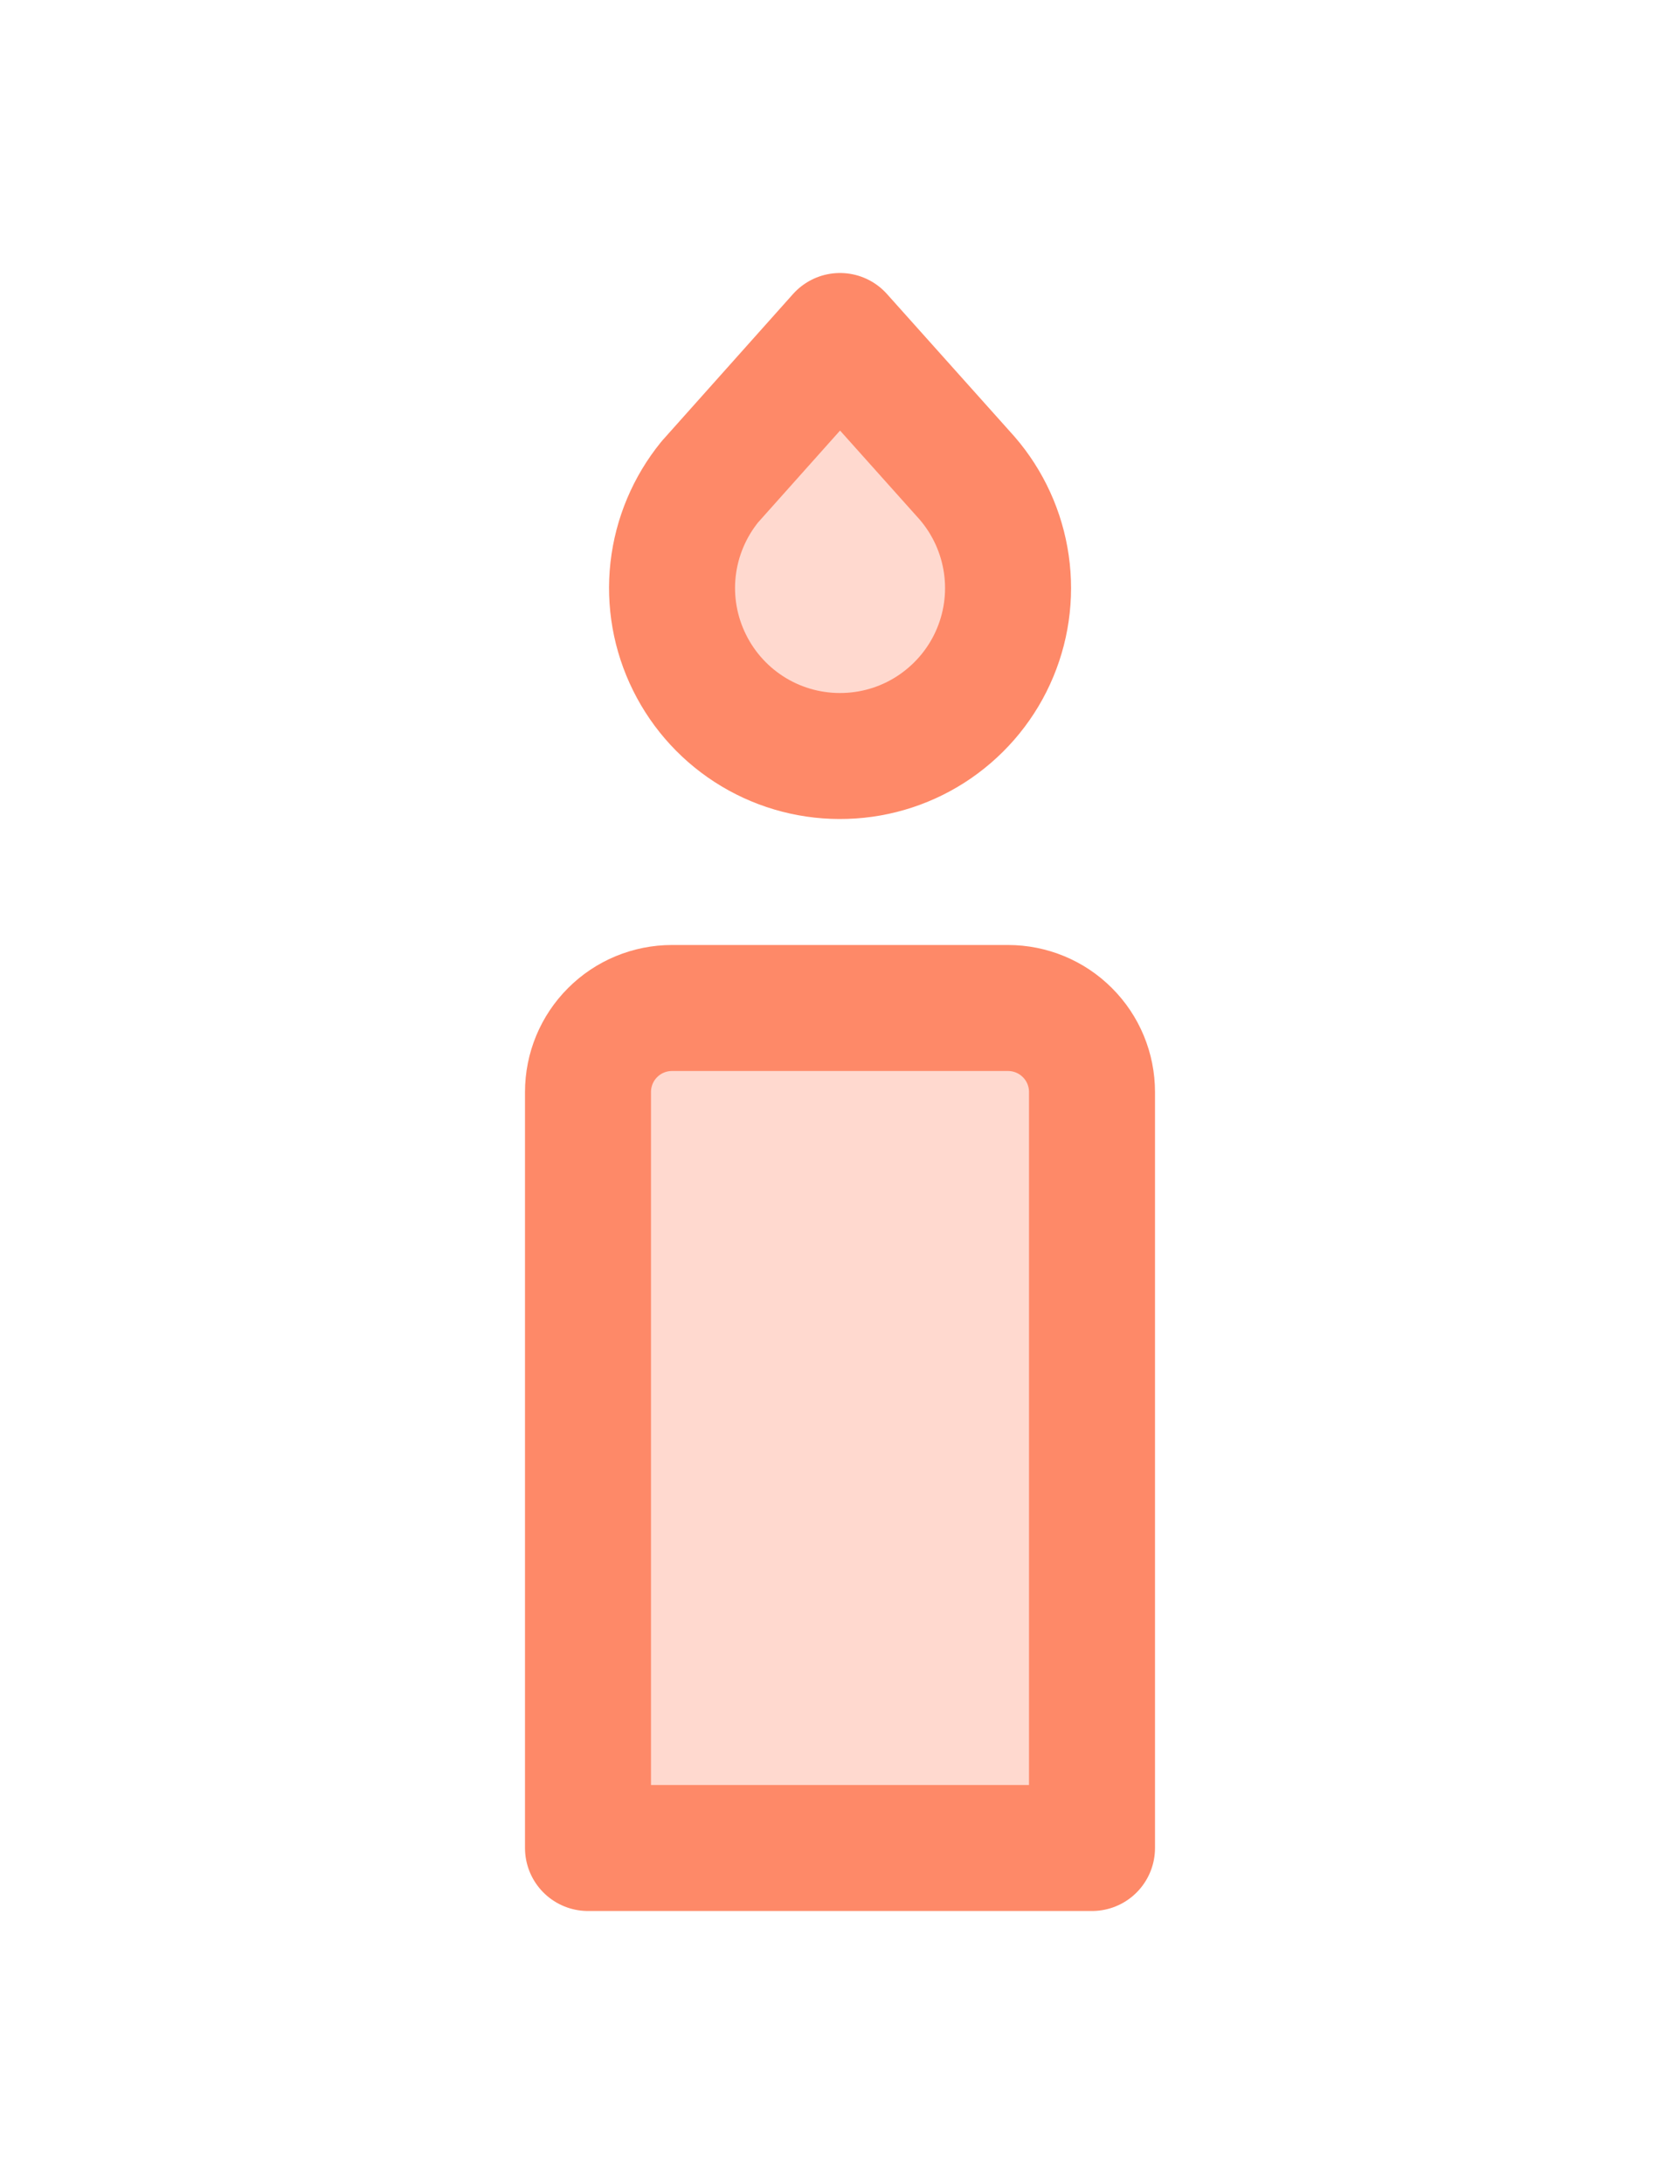 <svg width="20" height="26" viewBox="0 0 20 26" fill="none" xmlns="http://www.w3.org/2000/svg">
  <g clip-path="url(#clip0_2809_681)">
  <g clip-path="url(#clip1_2809_681)">
  <path d="M7 22H13V13C13 12.735 12.895 12.48 12.707 12.293C12.52 12.105 12.265 12 12 12H8C7.735 12 7.48 12.105 7.293 12.293C7.105 12.48 7 12.735 7 13V22ZM10 4L11.465 5.638C11.726 5.919 11.901 6.269 11.969 6.647C12.037 7.025 11.995 7.414 11.847 7.769C11.7 8.123 11.453 8.427 11.137 8.646C10.822 8.864 10.45 8.987 10.066 8.999C9.683 9.012 9.303 8.914 8.974 8.717C8.645 8.52 8.379 8.232 8.209 7.888C8.038 7.544 7.97 7.158 8.013 6.777C8.056 6.396 8.208 6.035 8.45 5.737L10 4Z" fill="#ffd9cf" stroke="#fe8968" stroke-width="1.5" stroke-linecap="round" stroke-linejoin="round"/>
  </g>
  </g>
  <defs>
  <clipPath id="clip0_2809_681">
  <rect width="20" height="26" fill="white"/>
  </clipPath>
  <clipPath id="clip1_2809_681">
  <rect width="24" height="24" fill="white" transform="translate(-2 1)"/>
  </clipPath>
  </defs>
</svg>
